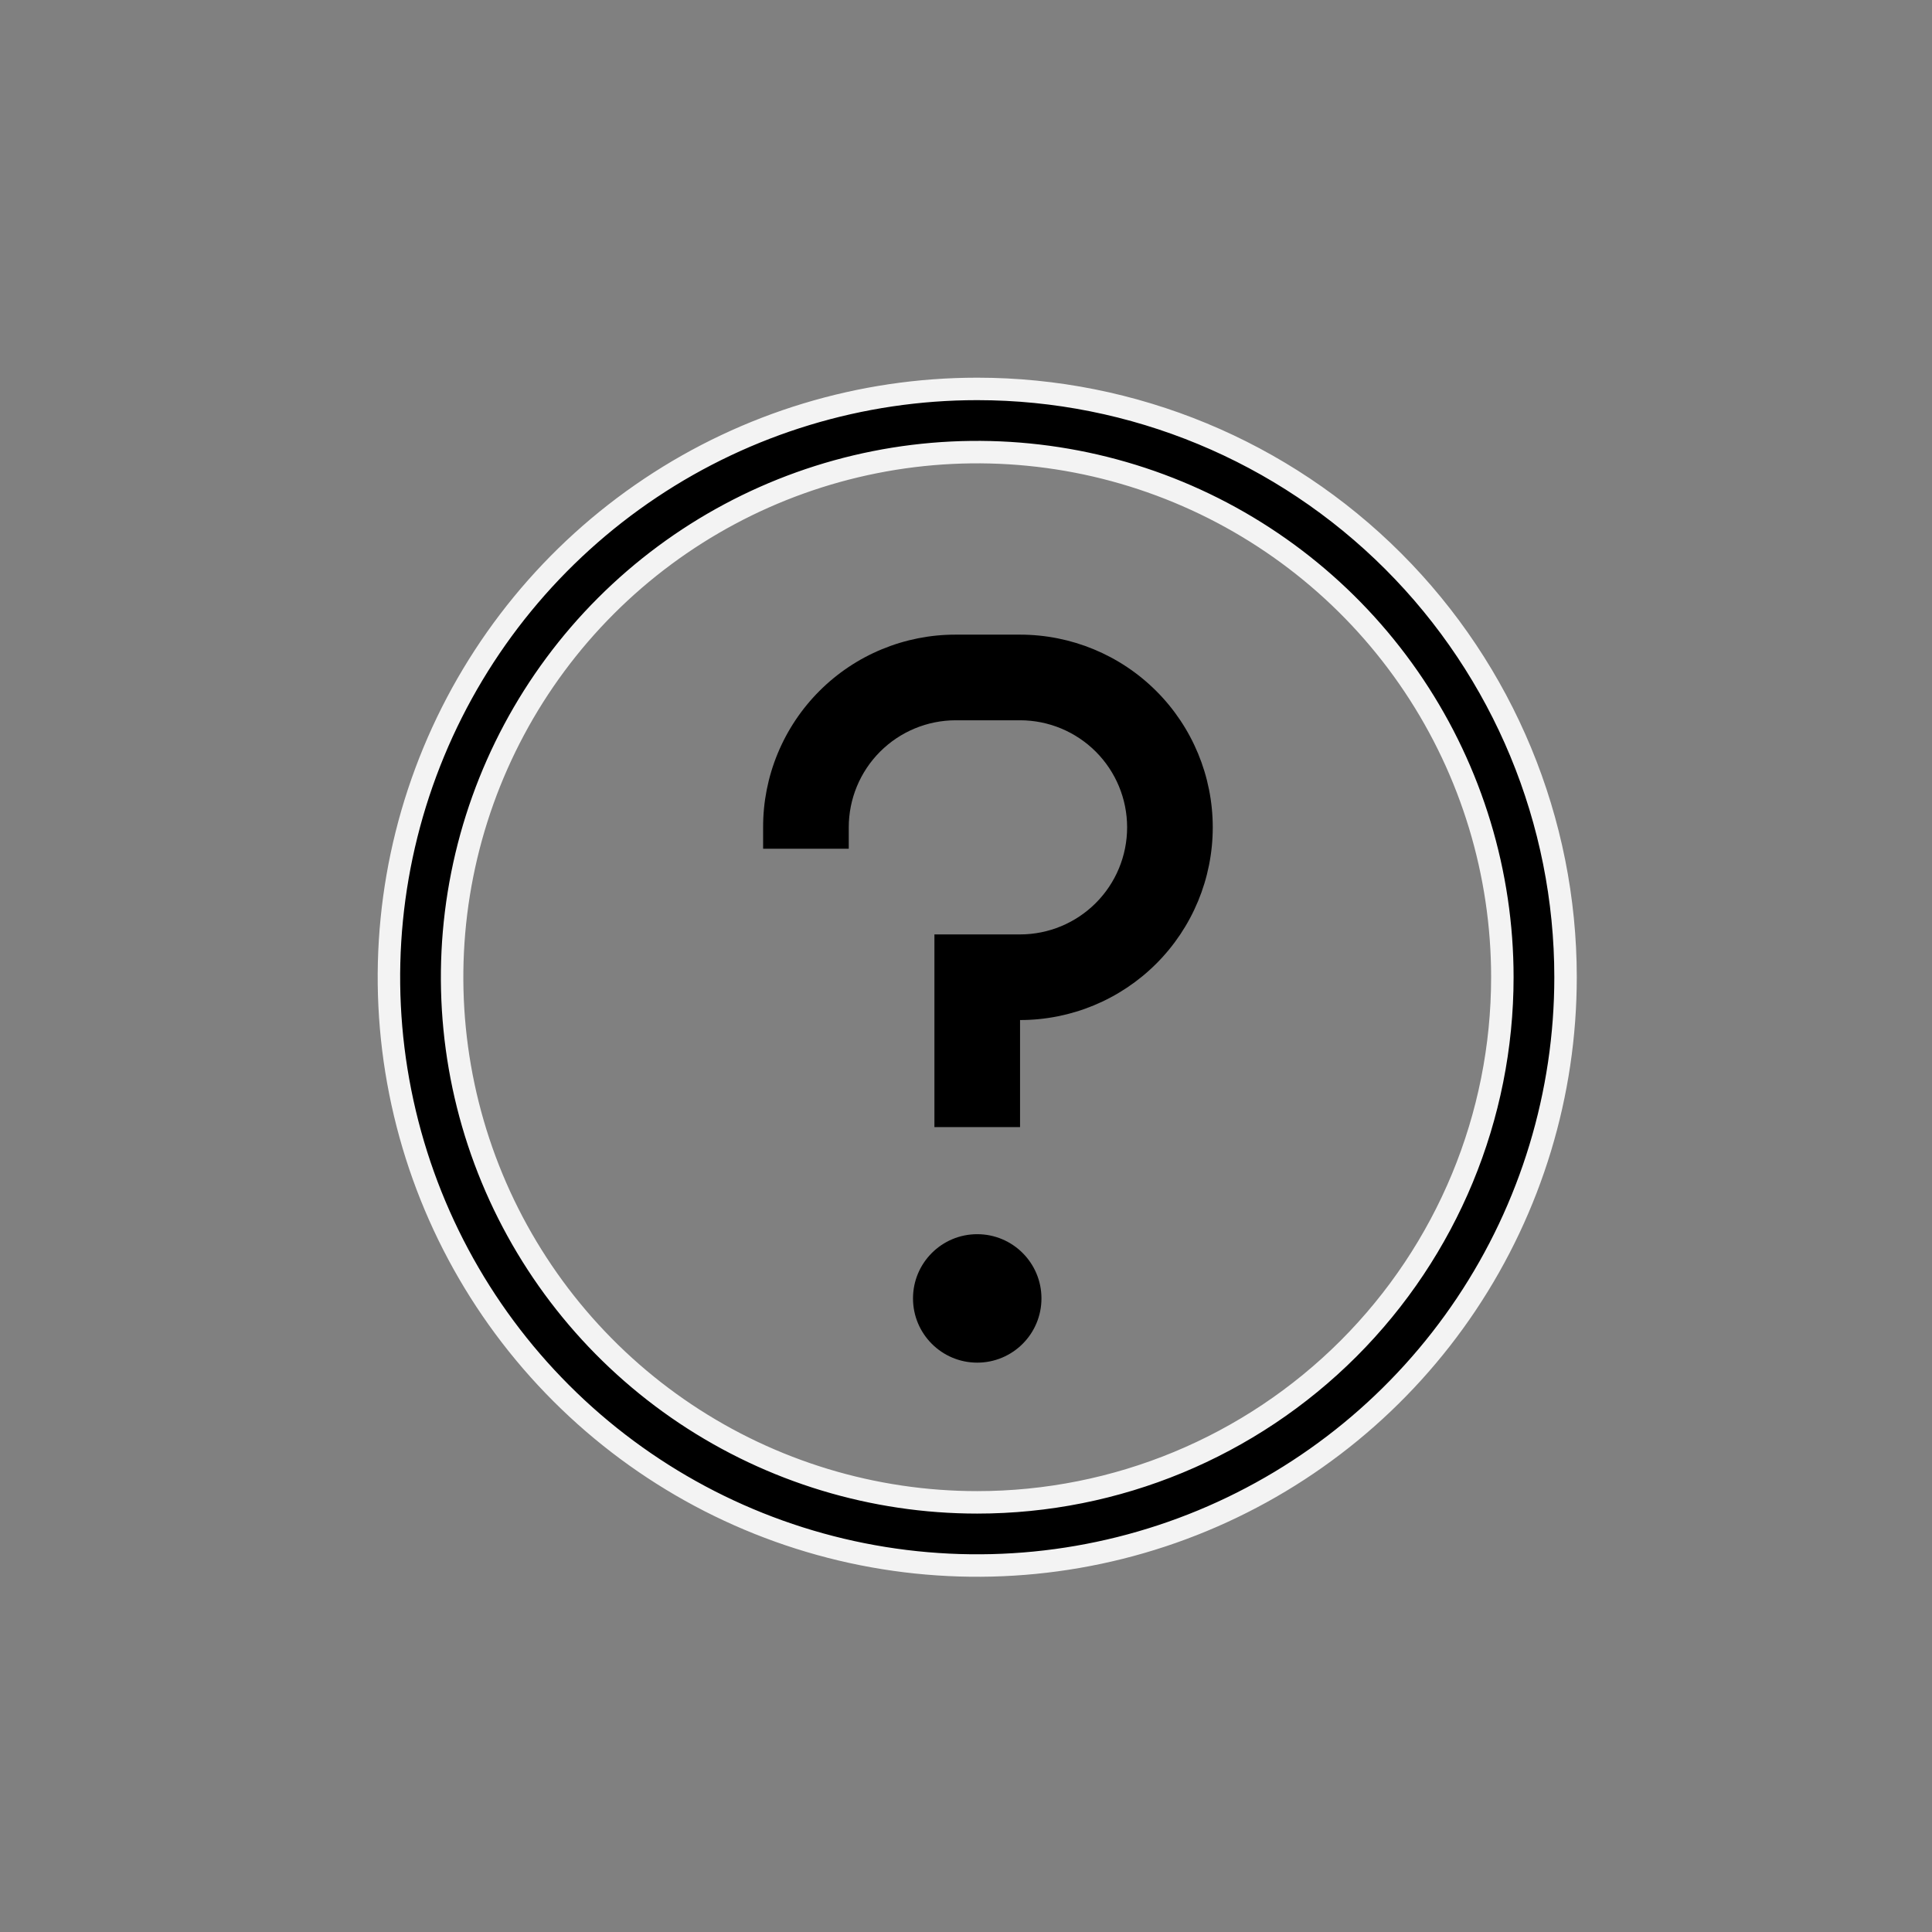 <svg width="86" height="86" viewBox="0 0 86 86" fill="none" xmlns="http://www.w3.org/2000/svg">
<rect x="0" y="0" width="86" height="86" fill="#808080" stroke="none"/>
<path d="M28.951 21.726C33.258 18.848 38.321 17.312 43.5 17.312C50.445 17.312 57.106 20.072 62.017 24.983C66.928 29.894 69.688 36.555 69.688 43.5C69.688 48.679 68.152 53.742 65.274 58.049C62.397 62.355 58.307 65.712 53.522 67.694C48.736 69.676 43.471 70.195 38.391 69.184C33.311 68.174 28.645 65.68 24.983 62.017C21.32 58.355 18.826 53.689 17.816 48.609C16.805 43.529 17.324 38.264 19.306 33.478C21.288 28.693 24.645 24.603 28.951 21.726ZM30.514 62.936C34.358 65.504 38.877 66.875 43.5 66.875C49.699 66.875 55.645 64.412 60.029 60.029C64.412 55.645 66.875 49.699 66.875 43.5C66.875 38.877 65.504 34.358 62.936 30.514C60.367 26.669 56.716 23.674 52.445 21.904C48.174 20.135 43.474 19.672 38.94 20.574C34.406 21.476 30.24 23.702 26.971 26.971C23.702 30.24 21.476 34.406 20.574 38.94C19.672 43.474 20.135 48.174 21.904 52.445C23.674 56.716 26.669 60.367 30.514 62.936Z" fill="black" stroke="#F3F3F3"/>
<path d="M43.5 60.656C45.079 60.656 46.359 59.376 46.359 57.797C46.359 56.218 45.079 54.938 43.5 54.938C41.921 54.938 40.641 56.218 40.641 57.797C40.641 59.376 41.921 60.656 43.5 60.656Z" fill="black"/>
<path d="M45.406 28.25H42.547C41.42 28.247 40.303 28.468 39.261 28.898C38.219 29.328 37.273 29.96 36.476 30.757C35.679 31.554 35.047 32.501 34.617 33.542C34.186 34.584 33.966 35.701 33.969 36.828V37.781H37.781V36.828C37.781 35.564 38.283 34.352 39.177 33.458C40.071 32.565 41.283 32.062 42.547 32.062H45.406C46.67 32.062 47.882 32.565 48.776 33.458C49.67 34.352 50.172 35.564 50.172 36.828C50.172 38.092 49.67 39.304 48.776 40.198C47.882 41.092 46.67 41.594 45.406 41.594H41.594V50.172H45.406V45.406C47.681 45.406 49.863 44.502 51.472 42.894C53.081 41.285 53.984 39.103 53.984 36.828C53.984 34.553 53.081 32.371 51.472 30.762C49.863 29.154 47.681 28.25 45.406 28.25V28.25Z" fill="black"/>
</svg>

